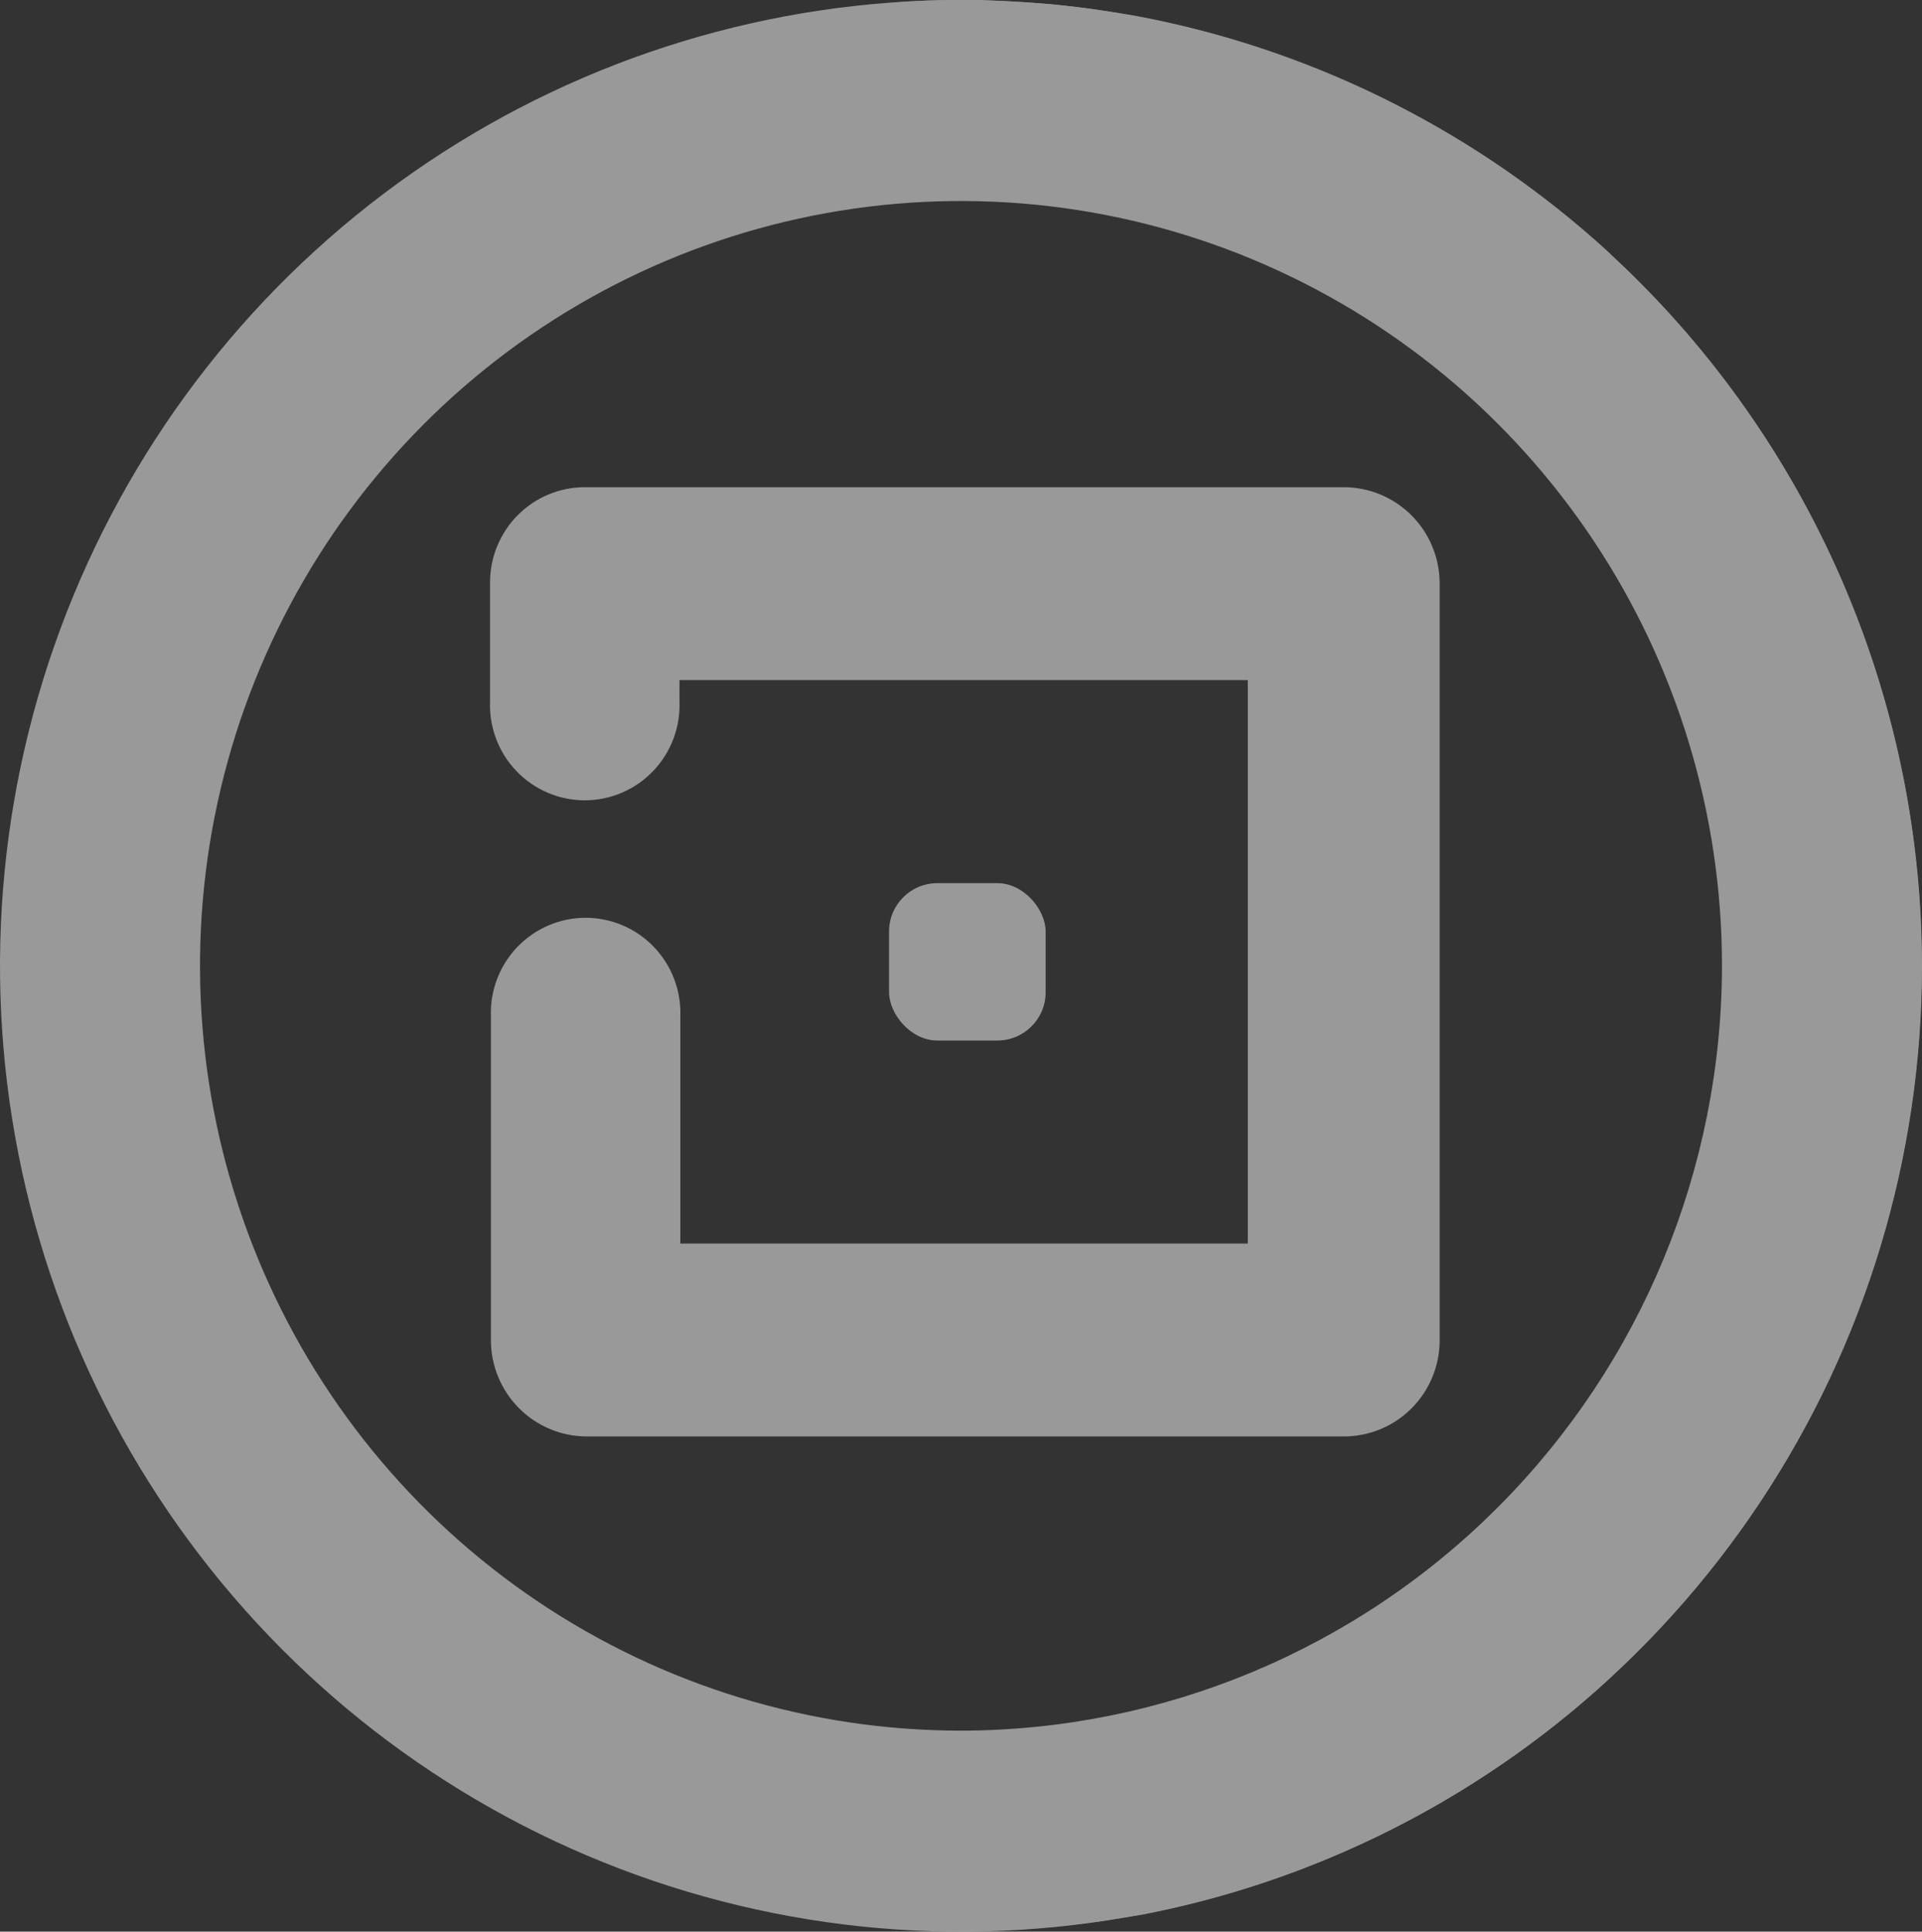 <svg width="199" height="200" viewBox="0 0 199 200" fill="none" xmlns="http://www.w3.org/2000/svg">
<rect x="0" y="0" width="199" height="200" fill="#333333" stroke="none"/>
<g opacity="0.5">
<path d="M99.5 0C79.821 0 60.584 5.865 44.221 16.853C27.858 27.841 15.105 43.459 7.574 61.732C0.043 80.004 -1.927 100.111 1.912 119.509C5.751 138.907 15.228 156.725 29.143 170.711C43.058 184.696 60.787 194.22 80.088 198.078C99.39 201.937 119.396 199.957 137.577 192.388C155.758 184.819 171.298 172.002 182.231 155.557C193.164 139.112 199 119.778 199 100C198.972 73.487 188.481 48.068 169.827 29.32C151.173 10.572 125.881 0.028 99.5 0ZM99.5 179.187C83.917 179.187 68.683 174.543 55.726 165.842C42.769 157.141 32.67 144.773 26.706 130.304C20.743 115.834 19.183 99.912 22.223 84.551C25.263 69.191 32.767 55.081 43.786 44.006C54.805 32.932 68.845 25.39 84.129 22.334C99.413 19.279 115.255 20.847 129.652 26.84C144.049 32.834 156.355 42.984 165.013 56.006C173.67 69.028 178.291 84.338 178.291 100C178.264 120.993 169.954 141.119 155.183 155.963C140.413 170.808 120.388 179.16 99.5 179.187Z" fill="white"/>
<path d="M155.917 172.014C165.557 162.684 173.224 151.495 178.462 139.117C183.699 126.74 186.399 113.428 186.399 99.977C186.399 86.527 183.699 73.215 178.462 60.837C173.224 48.459 165.557 37.27 155.917 27.94L153.711 25.843C140.513 13.859 124.369 5.636 106.95 2.022C105.459 1.708 103.969 1.453 102.478 1.228C101.375 1.049 100.242 0.929 99.124 0.794C98.006 0.659 96.858 0.524 95.681 0.434C94.503 0.345 93.638 0.315 92.58 0.27C94.682 0.09 96.769 0 98.9 0H99.467C100.078 0 100.734 0 101.33 0C103.685 0.09 105.996 0.225 108.262 0.39C109.439 0.479 110.572 0.614 111.69 0.749C112.808 0.884 113.956 1.049 115.044 1.228C116.535 1.453 118.025 1.708 119.516 2.022C136.937 5.64 153.08 13.869 166.277 25.858L168.483 27.955C178.123 37.285 185.79 48.474 191.028 60.852C196.265 73.23 198.965 86.542 198.965 99.992C198.965 113.443 196.265 126.755 191.028 139.132C185.79 151.51 178.123 162.699 168.483 172.029L166.277 174.127C152.785 186.425 136.193 194.763 118.309 198.232L113.837 198.936L111.735 199.19C110.617 199.325 109.484 199.46 108.306 199.55C106.041 199.715 103.73 199.85 101.375 199.939C100.779 199.939 100.123 199.939 99.512 199.939H98.9C96.769 199.939 94.682 199.85 92.58 199.67C93.638 199.67 94.682 199.58 95.681 199.505C96.679 199.43 97.991 199.28 99.124 199.145L101.211 198.891L105.683 198.187C123.569 194.711 140.165 186.374 153.666 174.082L155.917 172.014Z" fill="white"/>
<path d="M149.061 60.437V138.749C149.063 140.06 148.808 141.358 148.309 142.57C147.811 143.781 147.079 144.882 146.156 145.809C145.233 146.735 144.138 147.47 142.932 147.971C141.725 148.472 140.433 148.728 139.128 148.726H60.761C58.126 148.726 55.599 147.675 53.737 145.804C51.874 143.933 50.827 141.395 50.827 138.749V107.863C50.827 107.177 50.827 106.55 50.827 105.954C50.827 105.73 50.827 105.506 50.827 105.268C50.776 103.942 50.992 102.619 51.461 101.379C51.931 100.139 52.645 99.007 53.561 98.05C54.477 97.094 55.575 96.333 56.79 95.814C58.006 95.294 59.313 95.026 60.634 95.026C61.955 95.026 63.263 95.294 64.478 95.814C65.694 96.333 66.792 97.094 67.708 98.05C68.624 99.007 69.338 100.139 69.807 101.379C70.277 102.619 70.493 103.942 70.441 105.268V128.757H129.195V70.414H70.352V72.621C70.404 73.947 70.188 75.27 69.718 76.51C69.249 77.75 68.534 78.882 67.619 79.838C66.703 80.795 65.605 81.555 64.389 82.075C63.174 82.595 61.866 82.863 60.545 82.863C59.224 82.863 57.917 82.595 56.701 82.075C55.486 81.555 54.387 80.795 53.472 79.838C52.556 78.882 51.842 77.75 51.372 76.51C50.902 75.27 50.687 73.947 50.738 72.621V60.302C50.738 57.69 51.77 55.185 53.608 53.337C55.445 51.489 57.937 50.448 60.538 50.444H139.128C140.434 50.444 141.727 50.703 142.933 51.205C144.139 51.708 145.234 52.444 146.157 53.372C147.08 54.3 147.811 55.402 148.309 56.614C148.808 57.826 149.063 59.125 149.061 60.437Z" fill="white"/>
<rect x="92.05" y="91.441" width="16.214" height="16.293" rx="5" fill="white"/>
</g>
</svg>
